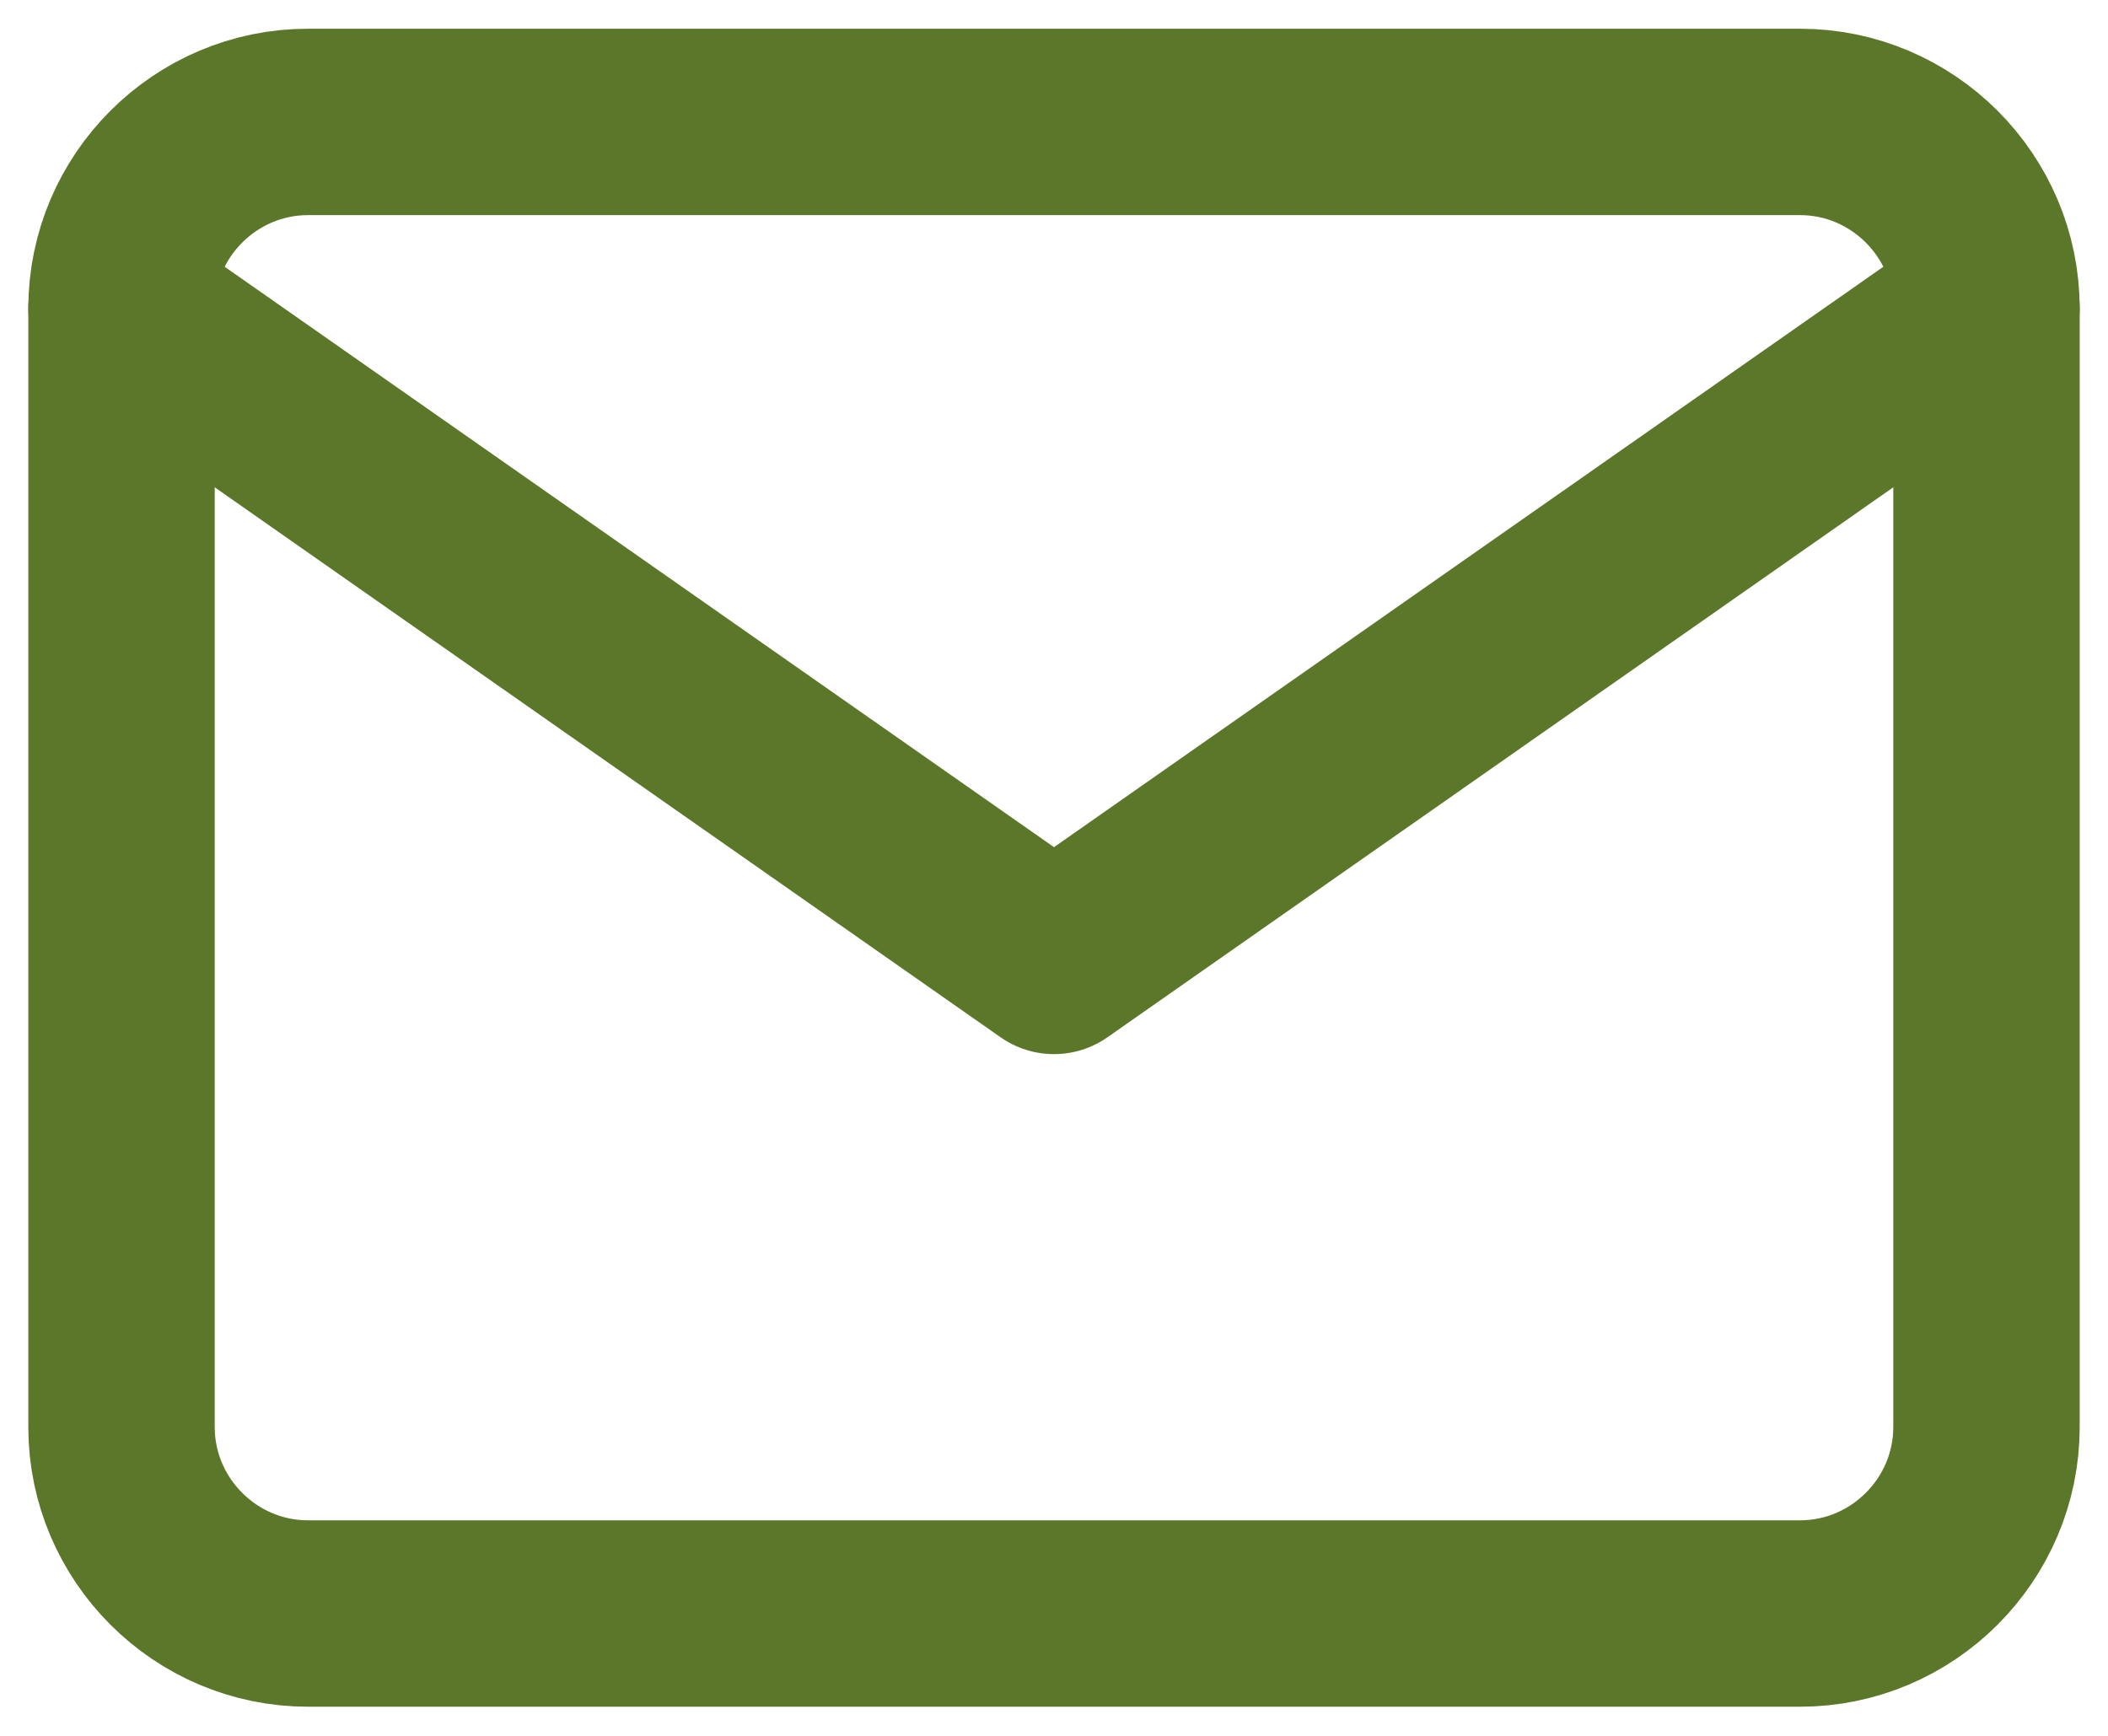 <?xml version="1.0" encoding="UTF-8" standalone="no"?>
<!-- Created with Inkscape (http://www.inkscape.org/) -->

<svg
   width="5.1mm"
   height="4.2mm"
   viewBox="0 0 5.1 4.2"
   version="1.1"
   id="svg1795"
   inkscape:version="1.1 (c68e22c387, 2021-05-23)"
   sodipodi:docname="email_color.svg"
   xmlns:inkscape="http://www.inkscape.org/namespaces/inkscape"
   xmlns:sodipodi="http://sodipodi.sourceforge.net/DTD/sodipodi-0.dtd"
   xmlns="http://www.w3.org/2000/svg"
   xmlns:svg="http://www.w3.org/2000/svg"
   xmlns:rdf="http://www.w3.org/1999/02/22-rdf-syntax-ns#"
   xmlns:cc="http://creativecommons.org/ns#"
   xmlns:dc="http://purl.org/dc/elements/1.1/">
  <defs
     id="defs1789" />
  <sodipodi:namedview
     id="base"
     pagecolor="#ffffff"
     bordercolor="#666666"
     borderopacity="1.0"
     inkscape:pageopacity="0.0"
     inkscape:pageshadow="2"
     inkscape:zoom="15.839192"
     inkscape:cx="13.037281"
     inkscape:cy="6.2818861"
     inkscape:document-units="mm"
     inkscape:current-layer="layer1"
     showgrid="false"
     inkscape:window-width="1920"
     inkscape:window-height="1001"
     inkscape:window-x="-9"
     inkscape:window-y="-9"
     inkscape:window-maximized="1"
     inkscape:pagecheckerboard="0" />
  <g
     inkscape:label="Capa 1"
     inkscape:groupmode="layer"
     id="layer1"
     transform="translate(0,-292.8)">
    <path
       inkscape:export-ydpi="143.3"
       inkscape:export-xdpi="143.3"
       id="path2-1"
       d="M 0.745,293.095 H 4.355 c 0.248,0 0.451,0.203 0.451,0.451 v 2.707 c 0,0.248 -0.203,0.451 -0.451,0.451 H 0.745 c -0.248,0 -0.451,-0.203 -0.451,-0.451 v -2.707 c 0,-0.248 0.203,-0.451 0.451,-0.451 z"
       style="clip-rule:evenodd;fill:none;fill-rule:evenodd;stroke:#5b782a;stroke-width:0.451;stroke-linecap:round;stroke-linejoin:round;stroke-opacity:1"
       inkscape:connector-curvature="0" />
    <path
       inkscape:export-ydpi="143.3"
       inkscape:export-xdpi="143.3"
       id="path4-4"
       d="m 4.806,293.546 -2.256,1.579 -2.256,-1.579"
       style="fill:none;stroke:#5b782a;stroke-width:0.451;stroke-linecap:round;stroke-linejoin:round;stroke-opacity:1"
       inkscape:connector-curvature="0" />
  </g>
</svg>
